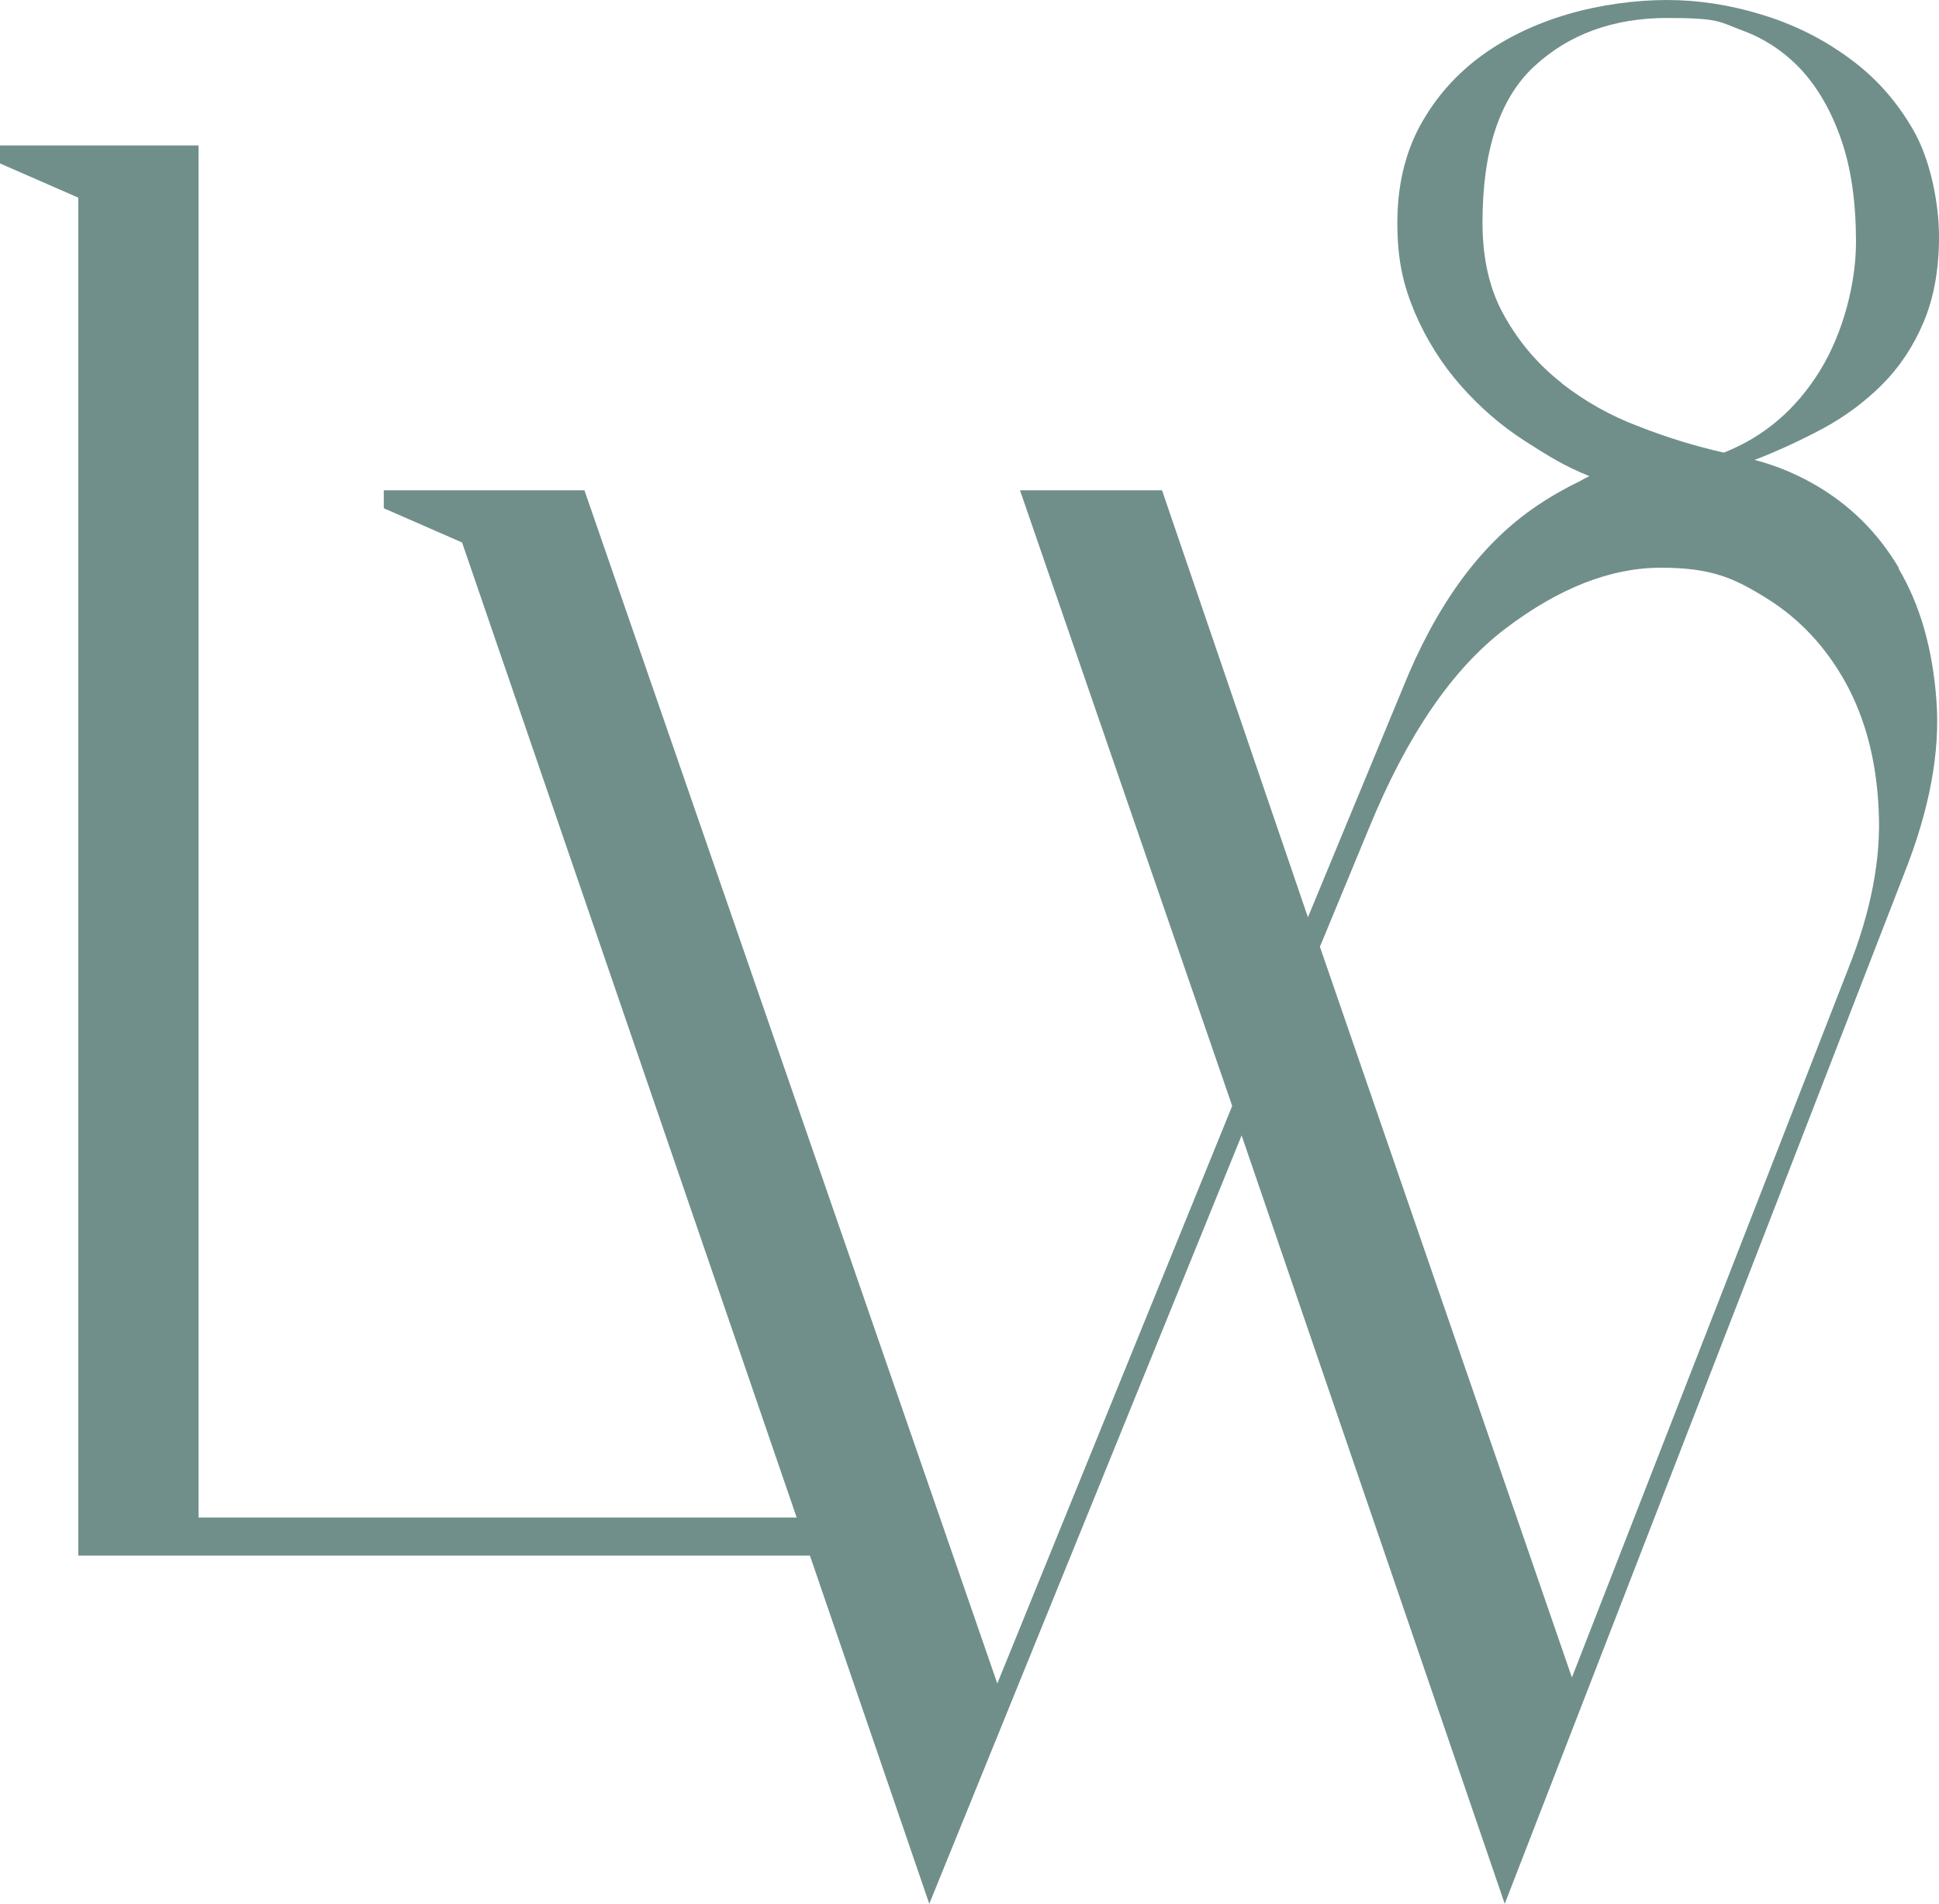 <?xml version="1.0" encoding="UTF-8"?>
<svg xmlns="http://www.w3.org/2000/svg" id="uuid-3f6275e9-085f-4dca-8fec-ddbb740d33e5" data-name="Layer 1" viewBox="0 0 453.2 445">
  <path d="M443.9,132.9c-5-8.5-11.8-15.2-20.4-20-4.3-2.4-8.8-4.2-13.4-5.4,5.5-2.1,10.8-4.6,15.9-7.3,5.2-2.8,9.9-6.3,13.9-10.3s7.3-8.9,9.7-14.6c2.4-5.7,3.6-12.3,3.6-20s-2-17.9-5.9-24.7c-3.9-6.9-9-12.6-15.1-17-6.1-4.5-12.9-7.9-20.5-10.2-7.5-2.3-14.9-3.4-22.1-3.4s-15.6,1.1-23.1,3.3c-7.5,2.2-14.3,5.4-20.2,9.7-5.9,4.3-10.7,9.7-14.3,16.2-3.6,6.6-5.4,14.2-5.4,22.9s1.4,14.6,4.1,21c2.7,6.3,6.3,12,10.7,17s9.4,9.4,15.2,13.1c5.8,3.7,9,5.7,14.9,8.1-.9.4-1.6.8-2.3,1.2-3.7,1.8-7.4,3.9-11.1,6.5-12.5,8.8-22.6,22.8-30.3,42l-22.1,53.4-34.1-99.8h-33.2l49.6,143.9-54.9,135L136.6,114.6h-46.9v4.2l18.3,8h0l78.2,227.9H46.4V34H0v4.2l18.3,8v317.4h171l27.9,81.4,73-179.6,61.5,179.6,93.4-240.9c5.9-14.9,8.4-28.3,7.5-40.4-.9-12.1-3.8-22.3-8.9-30.9l.2.1ZM365.1,89.6c-5.5-4.3-9.9-9.4-13.4-15.6-3.5-6.1-5.2-13.4-5.2-22,0-16.8,4-29,12.1-36.5s18.5-11.3,31.1-11.3,12.2,1,17.5,2.9c5.4,2,10,5.1,13.9,9.3,3.9,4.3,7,9.7,9.3,16.4,2.3,6.7,3.4,14.6,3.4,23.8s-2.8,20.9-8.4,30c-5.6,9.1-13.1,15.5-22.5,19.2-6.6-1.5-13.2-3.5-19.8-6.1-6.7-2.5-12.7-5.9-18.2-10.2l.2.1ZM432,226.4l-64.6,165.7-58.9-170.8,11.5-27.8c8.9-21.7,19.5-37.2,31.9-46.6,12.4-9.4,24.5-14.2,36.3-14.2s17.1,2.4,24.8,7.2,13.8,11.4,18.4,19.7c4.6,8.4,7.2,18.3,7.7,29.7.6,11.4-1.8,23.8-7.1,37.1h0Z" fill="#708f8a"></path>
</svg>
